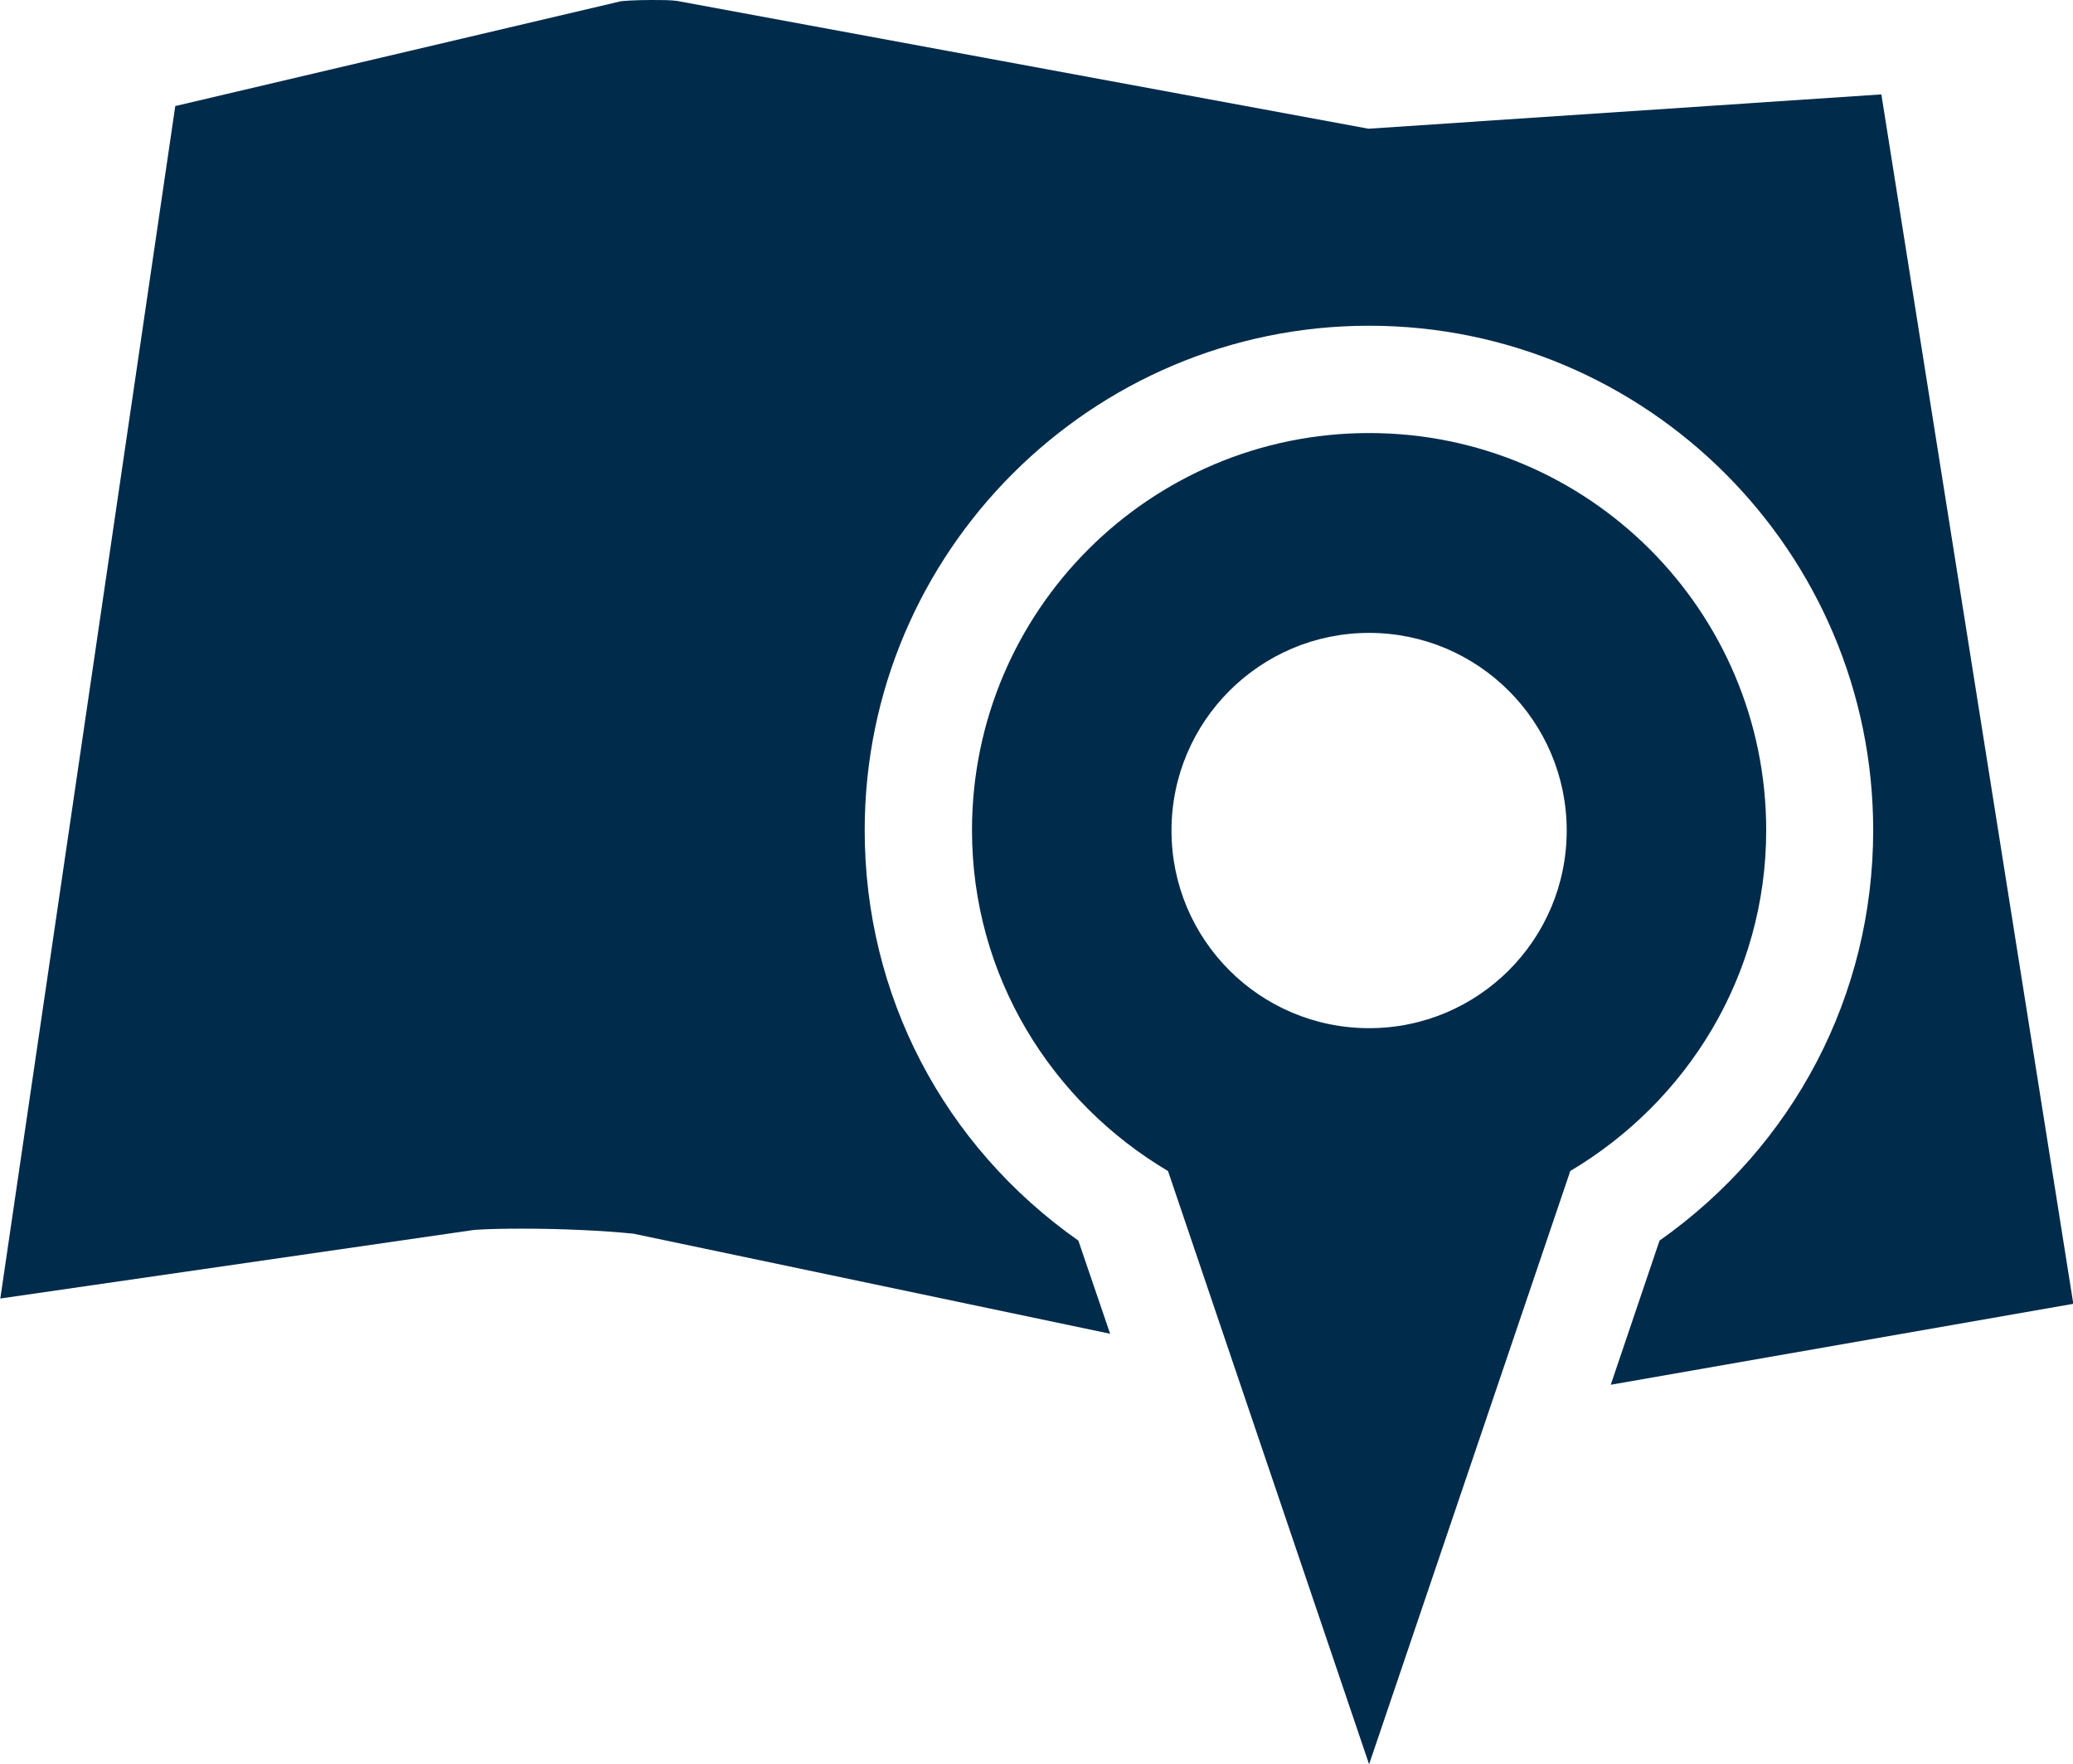 ﻿<?xml version="1.0" encoding="UTF-8"?>
<svg id="Layer_2" data-name="Layer 2" xmlns="http://www.w3.org/2000/svg" viewBox="0 0 65.88 56.06">
  <defs>
    <style>
      .cls-1 {
        fill: #002b4b;
      }
    </style>
  </defs>
  <g id="Initial_state" data-name="Initial state">
    <path id="map-location" class="cls-1" d="M65.88,41.43l-14.69,2.57,1.55-4.58c4.27-3.01,6.79-7.8,6.79-13.04,0-8.84-7.19-16.03-16.02-16.03s-16.03,7.19-16.03,16.03c0,5.25,2.51,10.03,6.79,13.04l1.01,2.96-15.15-3.18c-1-.1-2.29-.16-3.54-.16-.56,0-1.09.01-1.52.04l-15.06,2.18L5.57,3.37,19.73.04c.08-.01.44-.04.97-.04.32,0,.63,0,.82.03l21.97,4.06,16.3-1.09,6.1,38.43ZM49.9,37.22l-6.39,18.84-6.39-18.85c-3.71-2.2-6.23-6.2-6.23-10.83,0-6.97,5.65-12.62,12.62-12.62s12.62,5.65,12.62,12.62c0,4.63-2.52,8.63-6.23,10.83ZM49.79,26.39c0-3.47-2.82-6.28-6.28-6.28s-6.28,2.81-6.28,6.28,2.81,6.28,6.28,6.28,6.28-2.81,6.28-6.28Z" />
  </g>
</svg>